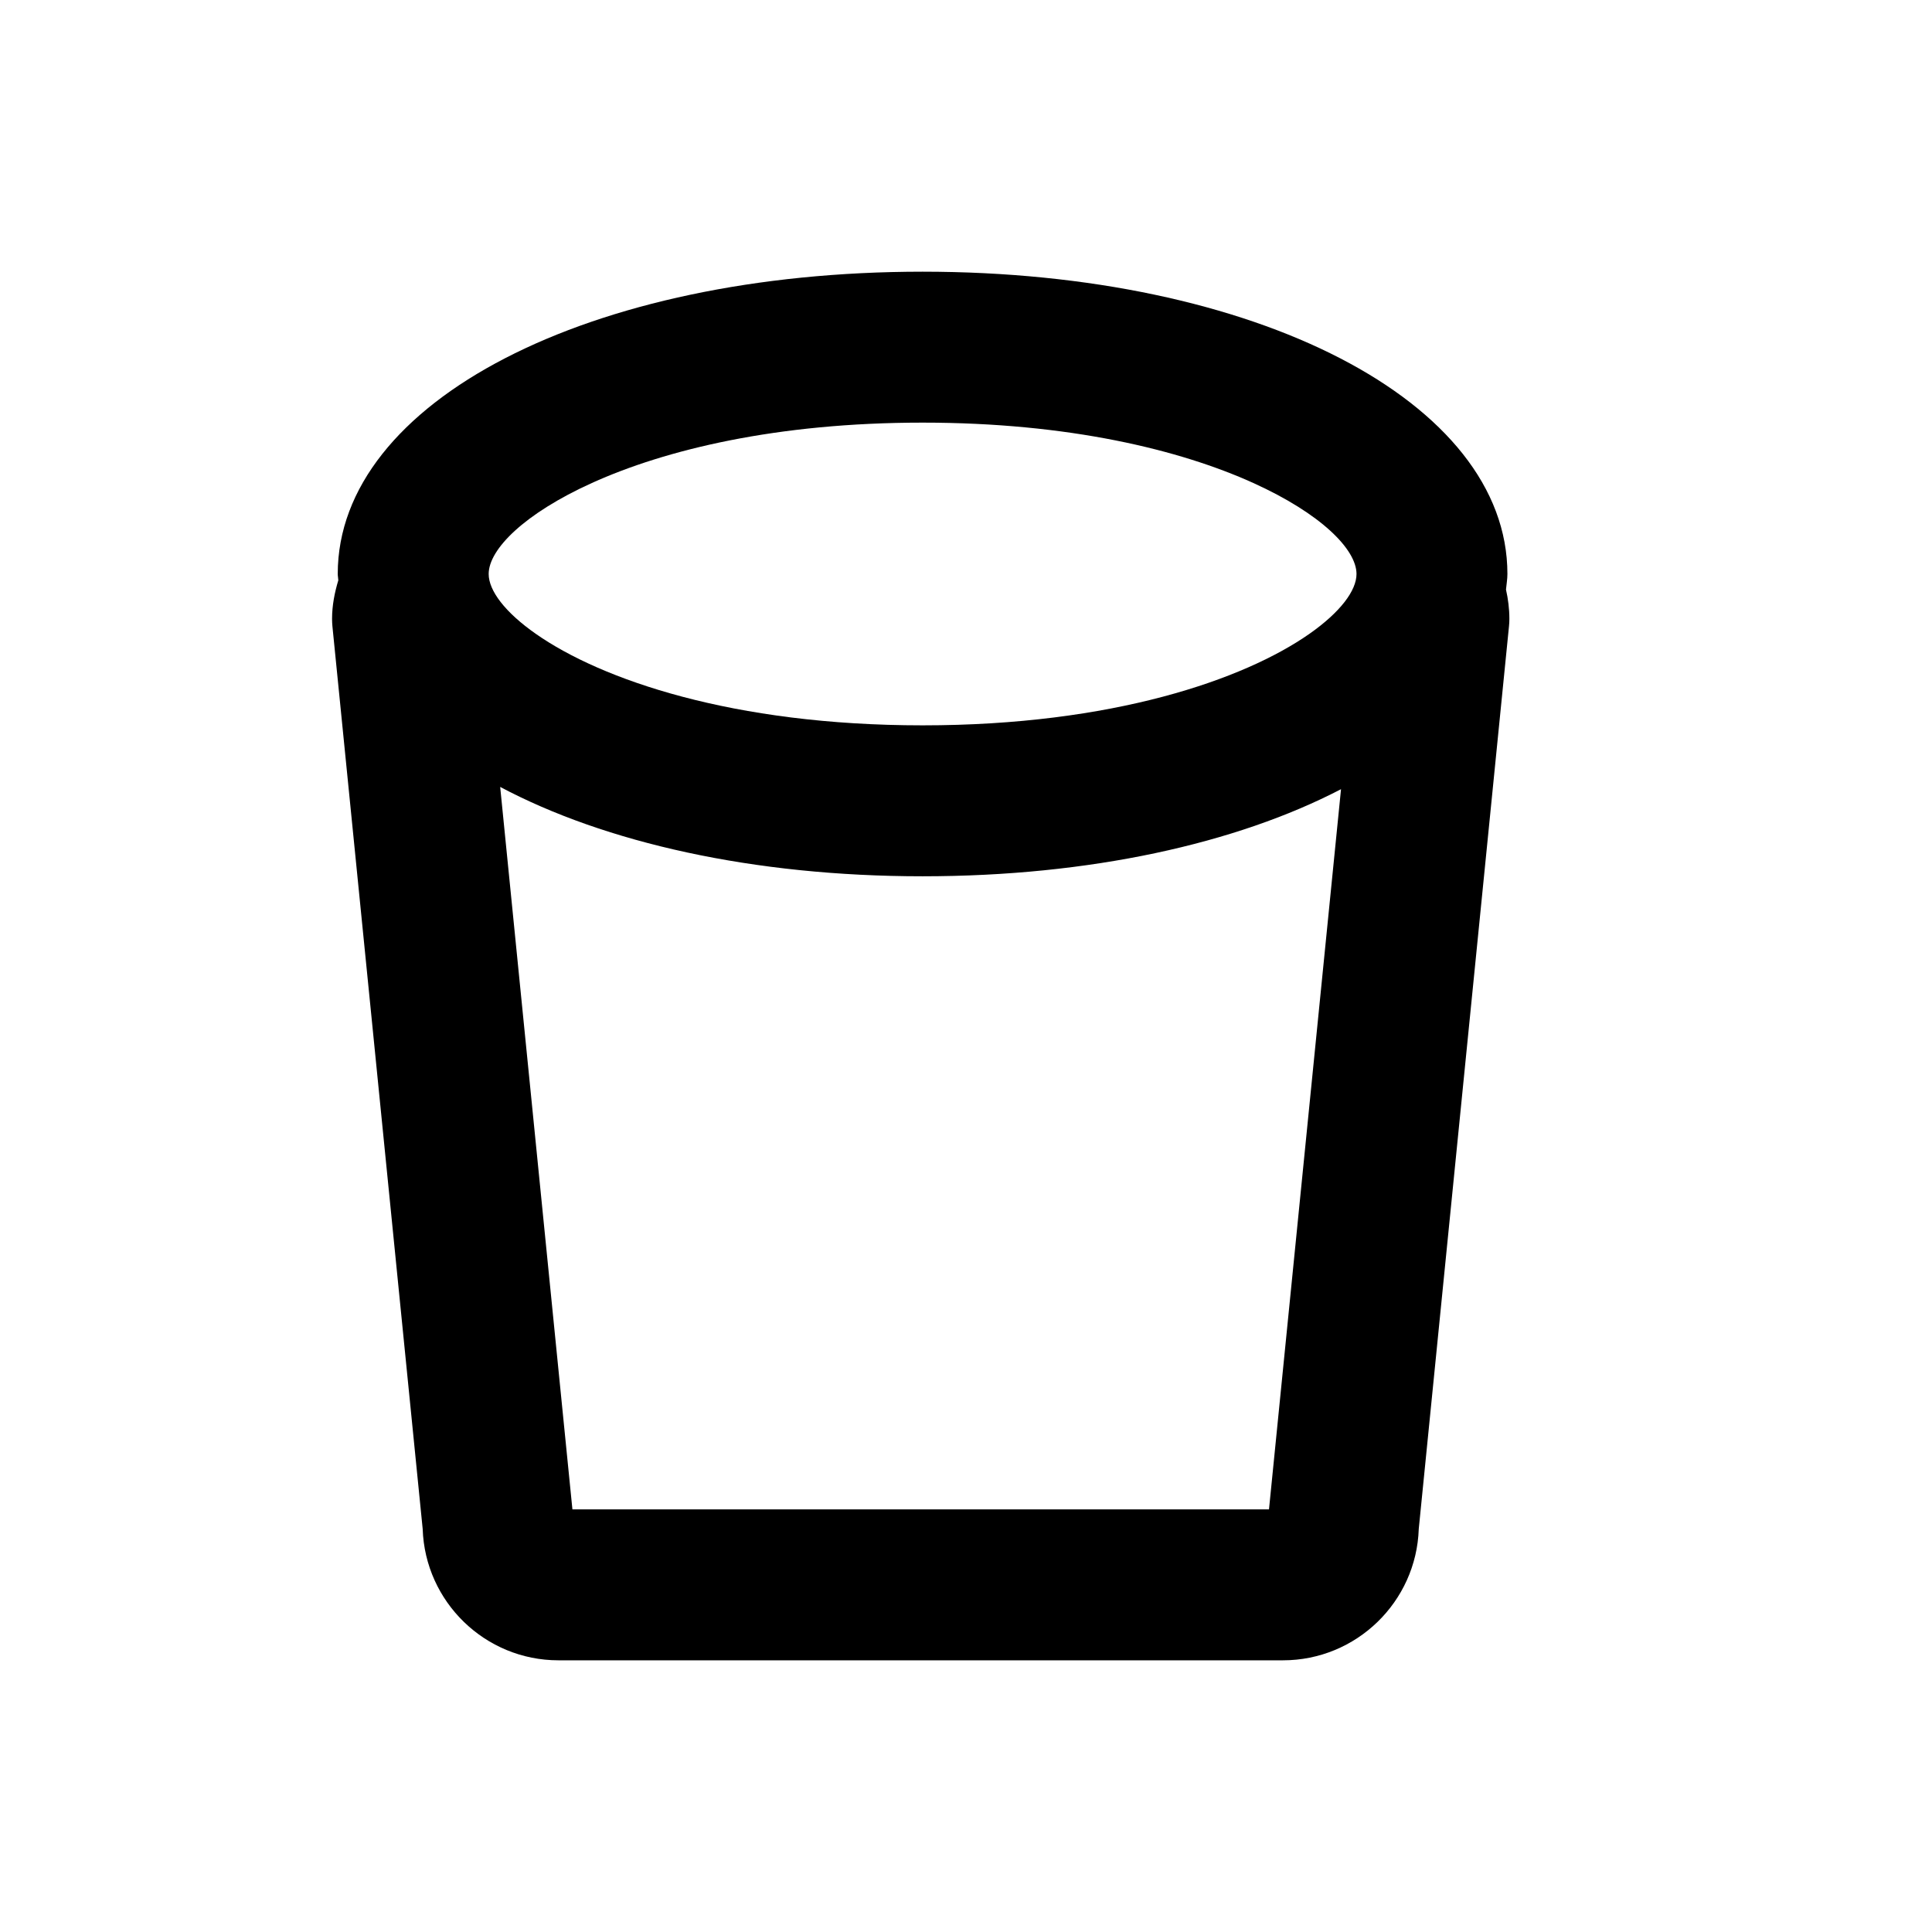 <?xml version="1.0" encoding="utf-8"?>
<!-- Generator: Adobe Illustrator 17.0.0, SVG Export Plug-In . SVG Version: 6.00 Build 0)  -->
<!DOCTYPE svg PUBLIC "-//W3C//DTD SVG 1.1//EN" "http://www.w3.org/Graphics/SVG/1.1/DTD/svg11.dtd">
<svg version="1.1" id="Capa_1" xmlns="http://www.w3.org/2000/svg" xmlns:xlink="http://www.w3.org/1999/xlink" x="0px" y="0px"
	 width="64px" height="64px" viewBox="0 0 64 64" enable-background="new 0 0 64 64" xml:space="preserve">
<path d="M49.888,19.53c0.015-0.172,0.047-0.341,0.047-0.516C49.936,13.305,41.606,9,30.562,9c-11.045,0-19.374,4.305-19.374,10.014
	c0,0.071,0.017,0.138,0.019,0.209C11.085,19.63,11,20.053,11,20.5c0,0.083,0.004,0.166,0.012,0.249l2.99,29.901
	C14.081,53.062,16.068,55,18.5,55h24c2.432,0,4.419-1.938,4.498-4.351l2.989-29.901C49.996,20.666,50,20.583,50,20.5
	C50,20.166,49.958,19.843,49.888,19.53z M44.936,19.014c0,0.549-0.536,1.266-1.565,1.986c-2.158,1.509-6.51,3.028-12.808,3.028
	S19.912,22.509,17.754,21c-1.029-0.719-1.566-1.437-1.566-1.986c0-0.816,1.179-2,3.418-3.014c2.431-1.101,6.115-2,10.956-2
	s8.525,0.899,10.956,2C43.757,17.014,44.936,18.198,44.936,19.014z M42.037,50H18.962l-2.393-23.932
	c3.474,1.844,8.378,2.96,13.993,2.96c5.541,0,10.396-1.084,13.861-2.885L42.037,50z"/>
</svg>
